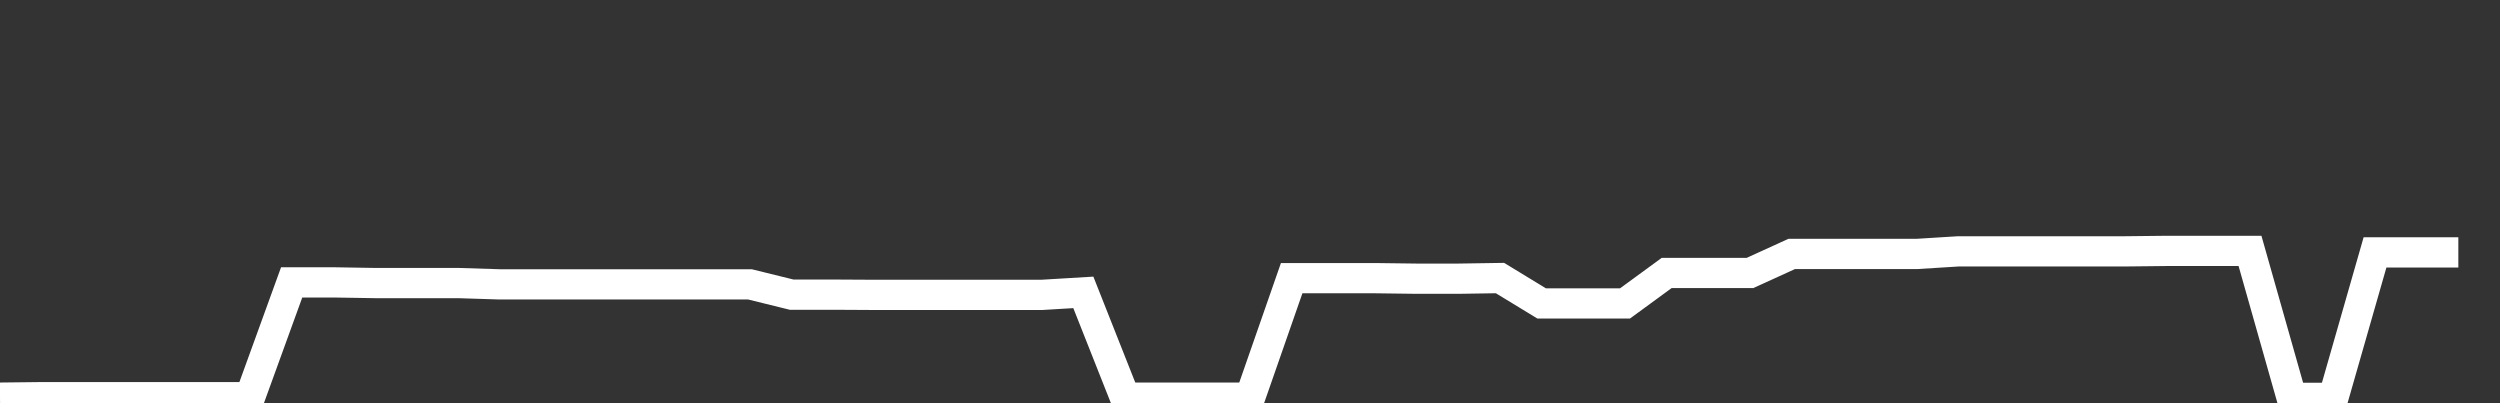 <svg xmlns="http://www.w3.org/2000/svg" width="248" height="40" viewBox="0 0 248 40" shape-rendering="auto"><rect x="0" y="0" width="248" height="40" fill="#333333" stroke="none"/><polyline points="0, 39.447 4.133, 39.4 8.267, 39.4 12.4, 39.4 16.533, 39.4 20.667, 39.4 24.8, 39.4 28.933, 28.012 33.067, 28.012 37.2, 28.079 41.333, 28.079 45.467, 28.079 49.6, 28.21 53.733, 28.21 57.867, 28.21 62, 28.21 66.133, 28.21 70.267, 28.21 74.4, 28.21 78.533, 29.229 82.667, 29.229 86.8, 29.252 90.933, 29.252 95.067, 29.252 99.2, 29.252 103.333, 29.252 107.467, 29.004 111.6, 39.448 115.733, 39.448 119.867, 39.448 124, 39.448 128.133, 27.594 132.267, 27.594 136.4, 27.594 140.533, 27.647 144.667, 27.647 148.8, 27.583 152.933, 30.101 157.067, 30.101 161.2, 30.101 165.333, 27.079 169.467, 27.079 173.6, 27.079 177.733, 25.192 181.867, 25.192 186, 25.192 190.133, 25.192 194.267, 24.935 198.4, 24.935 202.533, 24.935 206.667, 24.935 210.8, 24.935 214.933, 24.889 219.067, 24.889 223.2, 24.889 227.333, 39.465 231.467, 39.465 235.6, 25.04 239.733, 25.04 243.867, 25.04 248" stroke="#fff" stroke-width="3" stroke-opacity="1" fill="none" fill-opacity="0"></polyline></svg>